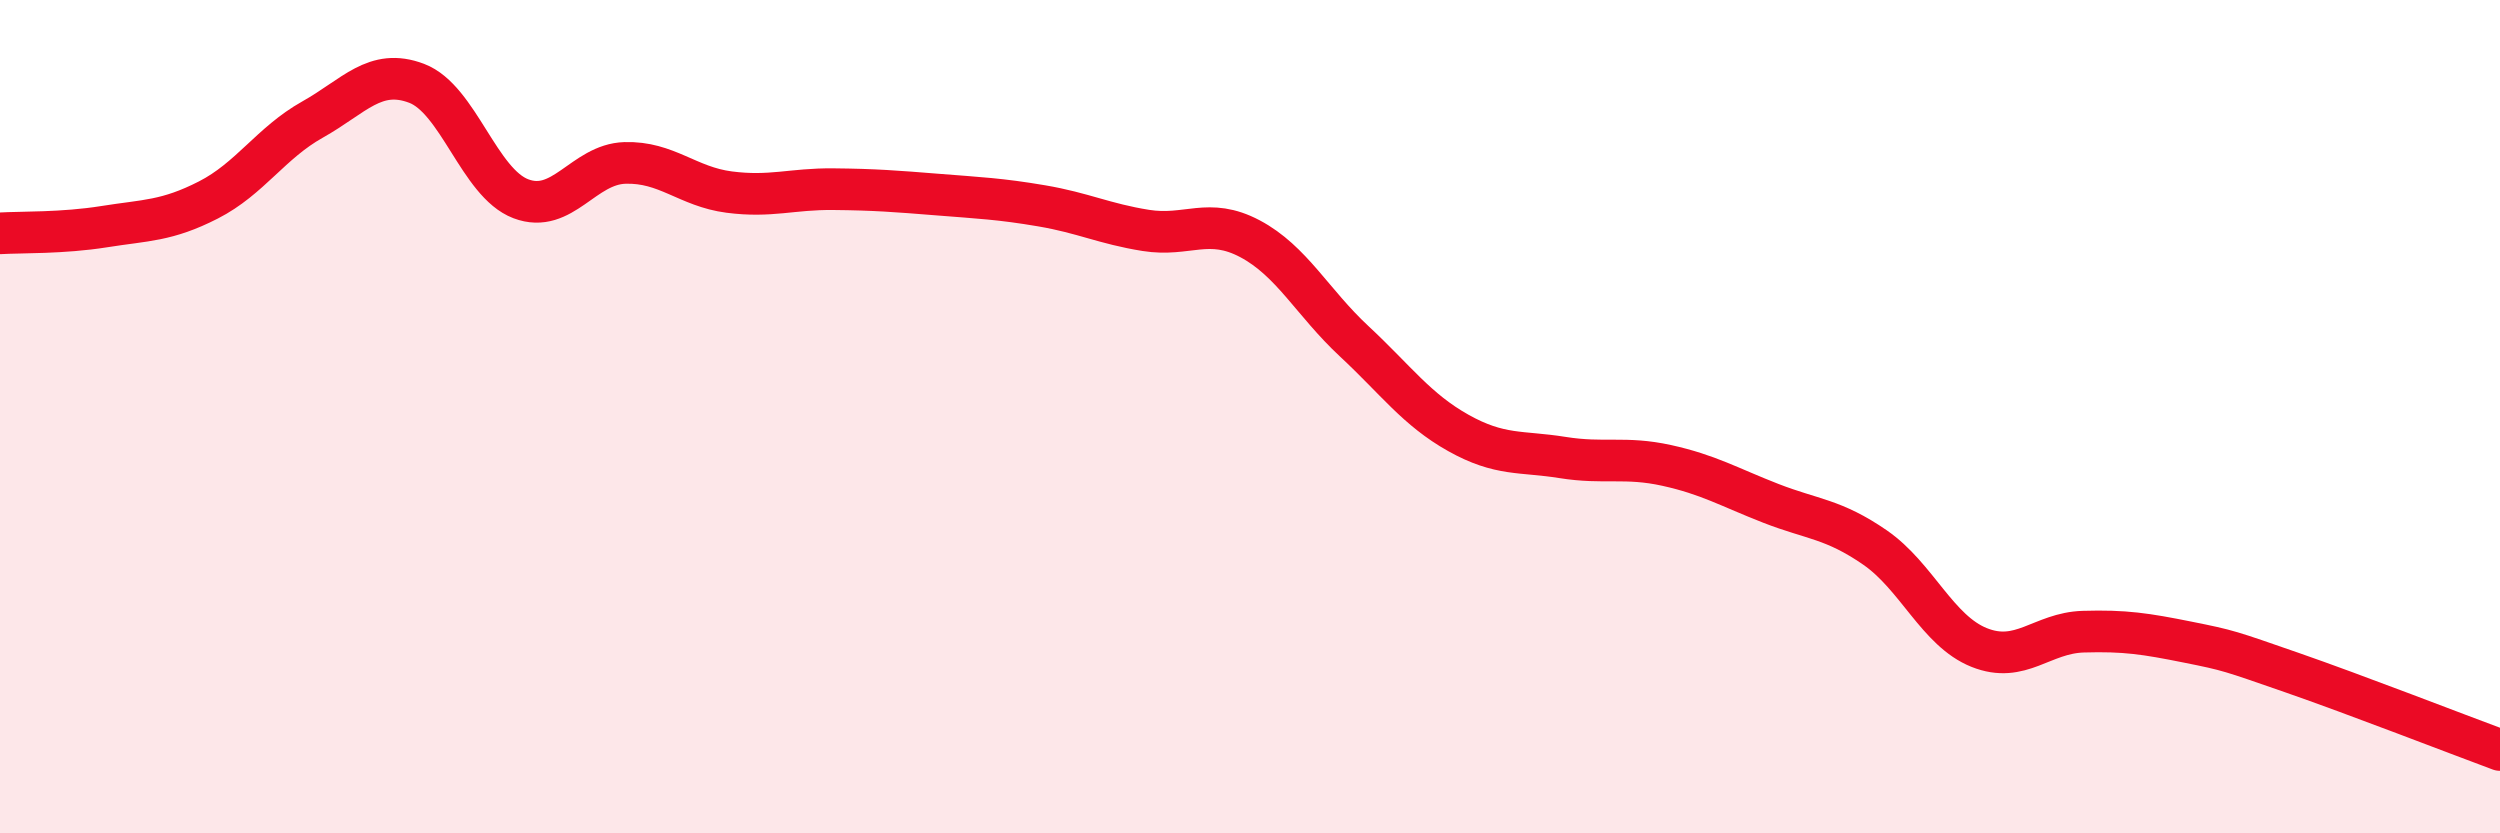 
    <svg width="60" height="20" viewBox="0 0 60 20" xmlns="http://www.w3.org/2000/svg">
      <path
        d="M 0,5.6 C 0.5,5.57 1.5,5.6 2.5,5.44 C 3.5,5.28 4,5.31 5,4.8 C 6,4.29 6.5,3.43 7.5,2.87 C 8.5,2.31 9,1.62 10,2 C 11,2.38 11.5,4.39 12.5,4.77 C 13.5,5.15 14,3.94 15,3.91 C 16,3.88 16.5,4.48 17.5,4.61 C 18.5,4.74 19,4.53 20,4.54 C 21,4.55 21.5,4.59 22.5,4.67 C 23.5,4.75 24,4.77 25,4.94 C 26,5.11 26.5,5.37 27.5,5.53 C 28.5,5.69 29,5.2 30,5.73 C 31,6.26 31.5,7.26 32.5,8.19 C 33.5,9.12 34,9.83 35,10.39 C 36,10.95 36.5,10.82 37.5,10.98 C 38.5,11.14 39,10.95 40,11.17 C 41,11.39 41.5,11.69 42.5,12.08 C 43.5,12.47 44,12.45 45,13.14 C 46,13.83 46.5,15.14 47.5,15.54 C 48.5,15.94 49,15.19 50,15.16 C 51,15.13 51.5,15.21 52.5,15.41 C 53.5,15.61 53.5,15.62 55,16.14 C 56.5,16.66 59,17.63 60,18L60 20L0 20Z"
        fill="#EB0A25"
        opacity="0.1"
        stroke-linecap="round"
        stroke-linejoin="round"
      />
      <path
        d="M 0,5.6 C 0.5,5.57 1.5,5.6 2.5,5.44 C 3.5,5.28 4,5.31 5,4.8 C 6,4.29 6.5,3.43 7.5,2.87 C 8.5,2.31 9,1.62 10,2 C 11,2.38 11.5,4.39 12.5,4.77 C 13.5,5.15 14,3.94 15,3.91 C 16,3.88 16.5,4.48 17.5,4.61 C 18.5,4.74 19,4.53 20,4.54 C 21,4.55 21.5,4.59 22.5,4.67 C 23.5,4.75 24,4.77 25,4.94 C 26,5.11 26.5,5.37 27.5,5.53 C 28.5,5.69 29,5.2 30,5.73 C 31,6.26 31.5,7.26 32.5,8.19 C 33.5,9.12 34,9.83 35,10.39 C 36,10.95 36.5,10.82 37.5,10.98 C 38.5,11.14 39,10.95 40,11.17 C 41,11.39 41.5,11.69 42.5,12.08 C 43.5,12.47 44,12.45 45,13.14 C 46,13.83 46.5,15.14 47.5,15.54 C 48.5,15.94 49,15.19 50,15.16 C 51,15.13 51.5,15.21 52.5,15.41 C 53.5,15.61 53.5,15.62 55,16.14 C 56.5,16.66 59,17.63 60,18"
        stroke="#EB0A25"
        stroke-width="1"
        fill="none"
        stroke-linecap="round"
        stroke-linejoin="round"
      />
    </svg>
  